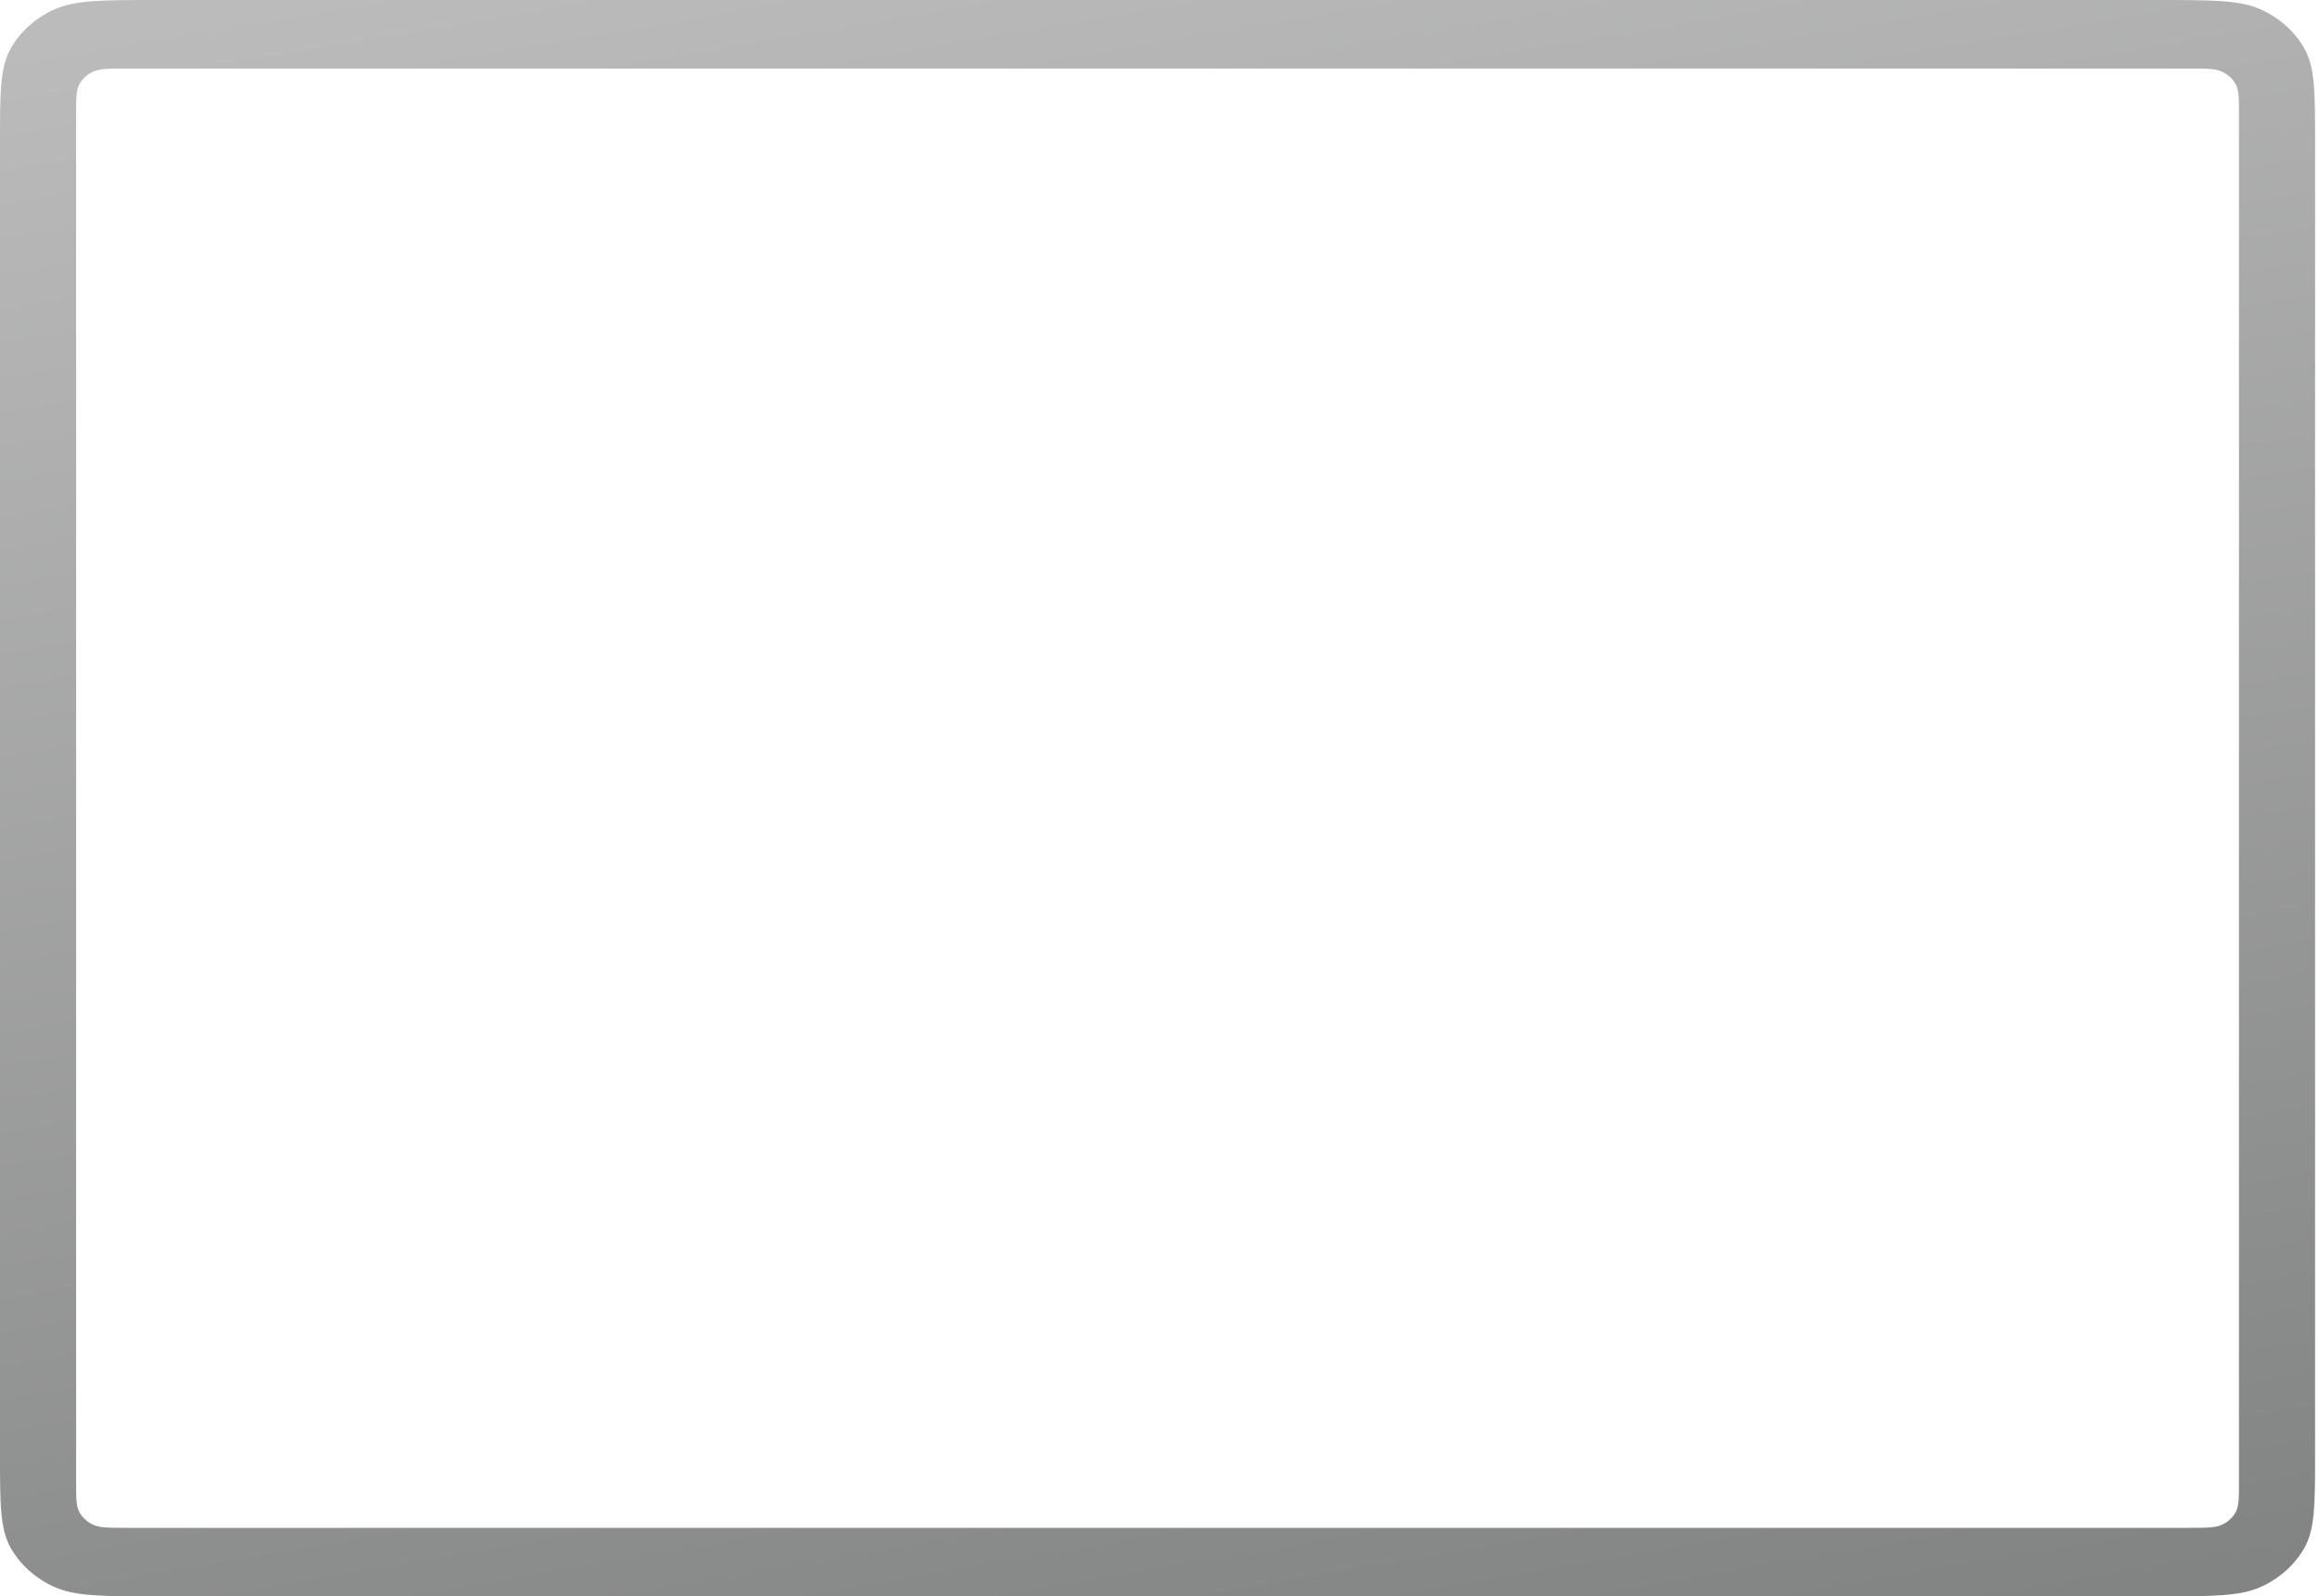 <?xml version="1.0" encoding="utf-8"?>
<svg xmlns="http://www.w3.org/2000/svg" fill="none" height="100%" overflow="visible" preserveAspectRatio="none" style="display: block;" viewBox="0 0 244 168" width="100%">
<path clip-rule="evenodd" d="M1.13 5.096C0 7.093 0 9.707 0 14.934V153.075C0 158.302 0 160.916 1.13 162.912C2.124 164.669 3.709 166.097 5.66 166.991C7.877 168.009 10.78 168.009 16.585 168.009H227.003C232.808 168.009 235.711 168.009 237.928 166.991C239.879 166.097 241.464 164.669 242.458 162.912C243.588 160.916 243.588 158.302 243.588 153.075V14.934C243.588 9.707 243.588 7.093 242.458 5.096C241.464 3.34 239.879 1.912 237.928 1.017C235.711 0 232.808 0 227.003 0H16.585C10.78 0 7.877 0 5.66 1.017C3.709 1.912 2.124 3.34 1.13 5.096ZM8.369 8.834C8.01 9.469 8.01 10.301 8.01 11.964V156.045C8.01 157.708 8.01 158.539 8.369 159.175C8.685 159.734 9.19 160.188 9.81 160.473C10.516 160.796 11.44 160.796 13.287 160.796H230.301C232.148 160.796 233.072 160.796 233.778 160.473C234.398 160.188 234.903 159.734 235.219 159.175C235.578 158.539 235.578 157.708 235.578 156.045V11.964C235.578 10.301 235.578 9.469 235.219 8.834C234.903 8.275 234.398 7.821 233.778 7.536C233.072 7.213 232.148 7.213 230.301 7.213H13.287C11.44 7.213 10.516 7.213 9.81 7.536C9.19 7.821 8.685 8.275 8.369 8.834Z" fill="url(#paint0_linear_0_31394)" fill-rule="evenodd" id="Body"/>
<defs>
<linearGradient gradientUnits="userSpaceOnUse" id="paint0_linear_0_31394" x1="3.87475e-06" x2="33.087" y1="5.25" y2="199.461">
<stop stop-color="#BBBBBB"/>
<stop offset="1" stop-color="#828483"/>
</linearGradient>
</defs>
</svg>